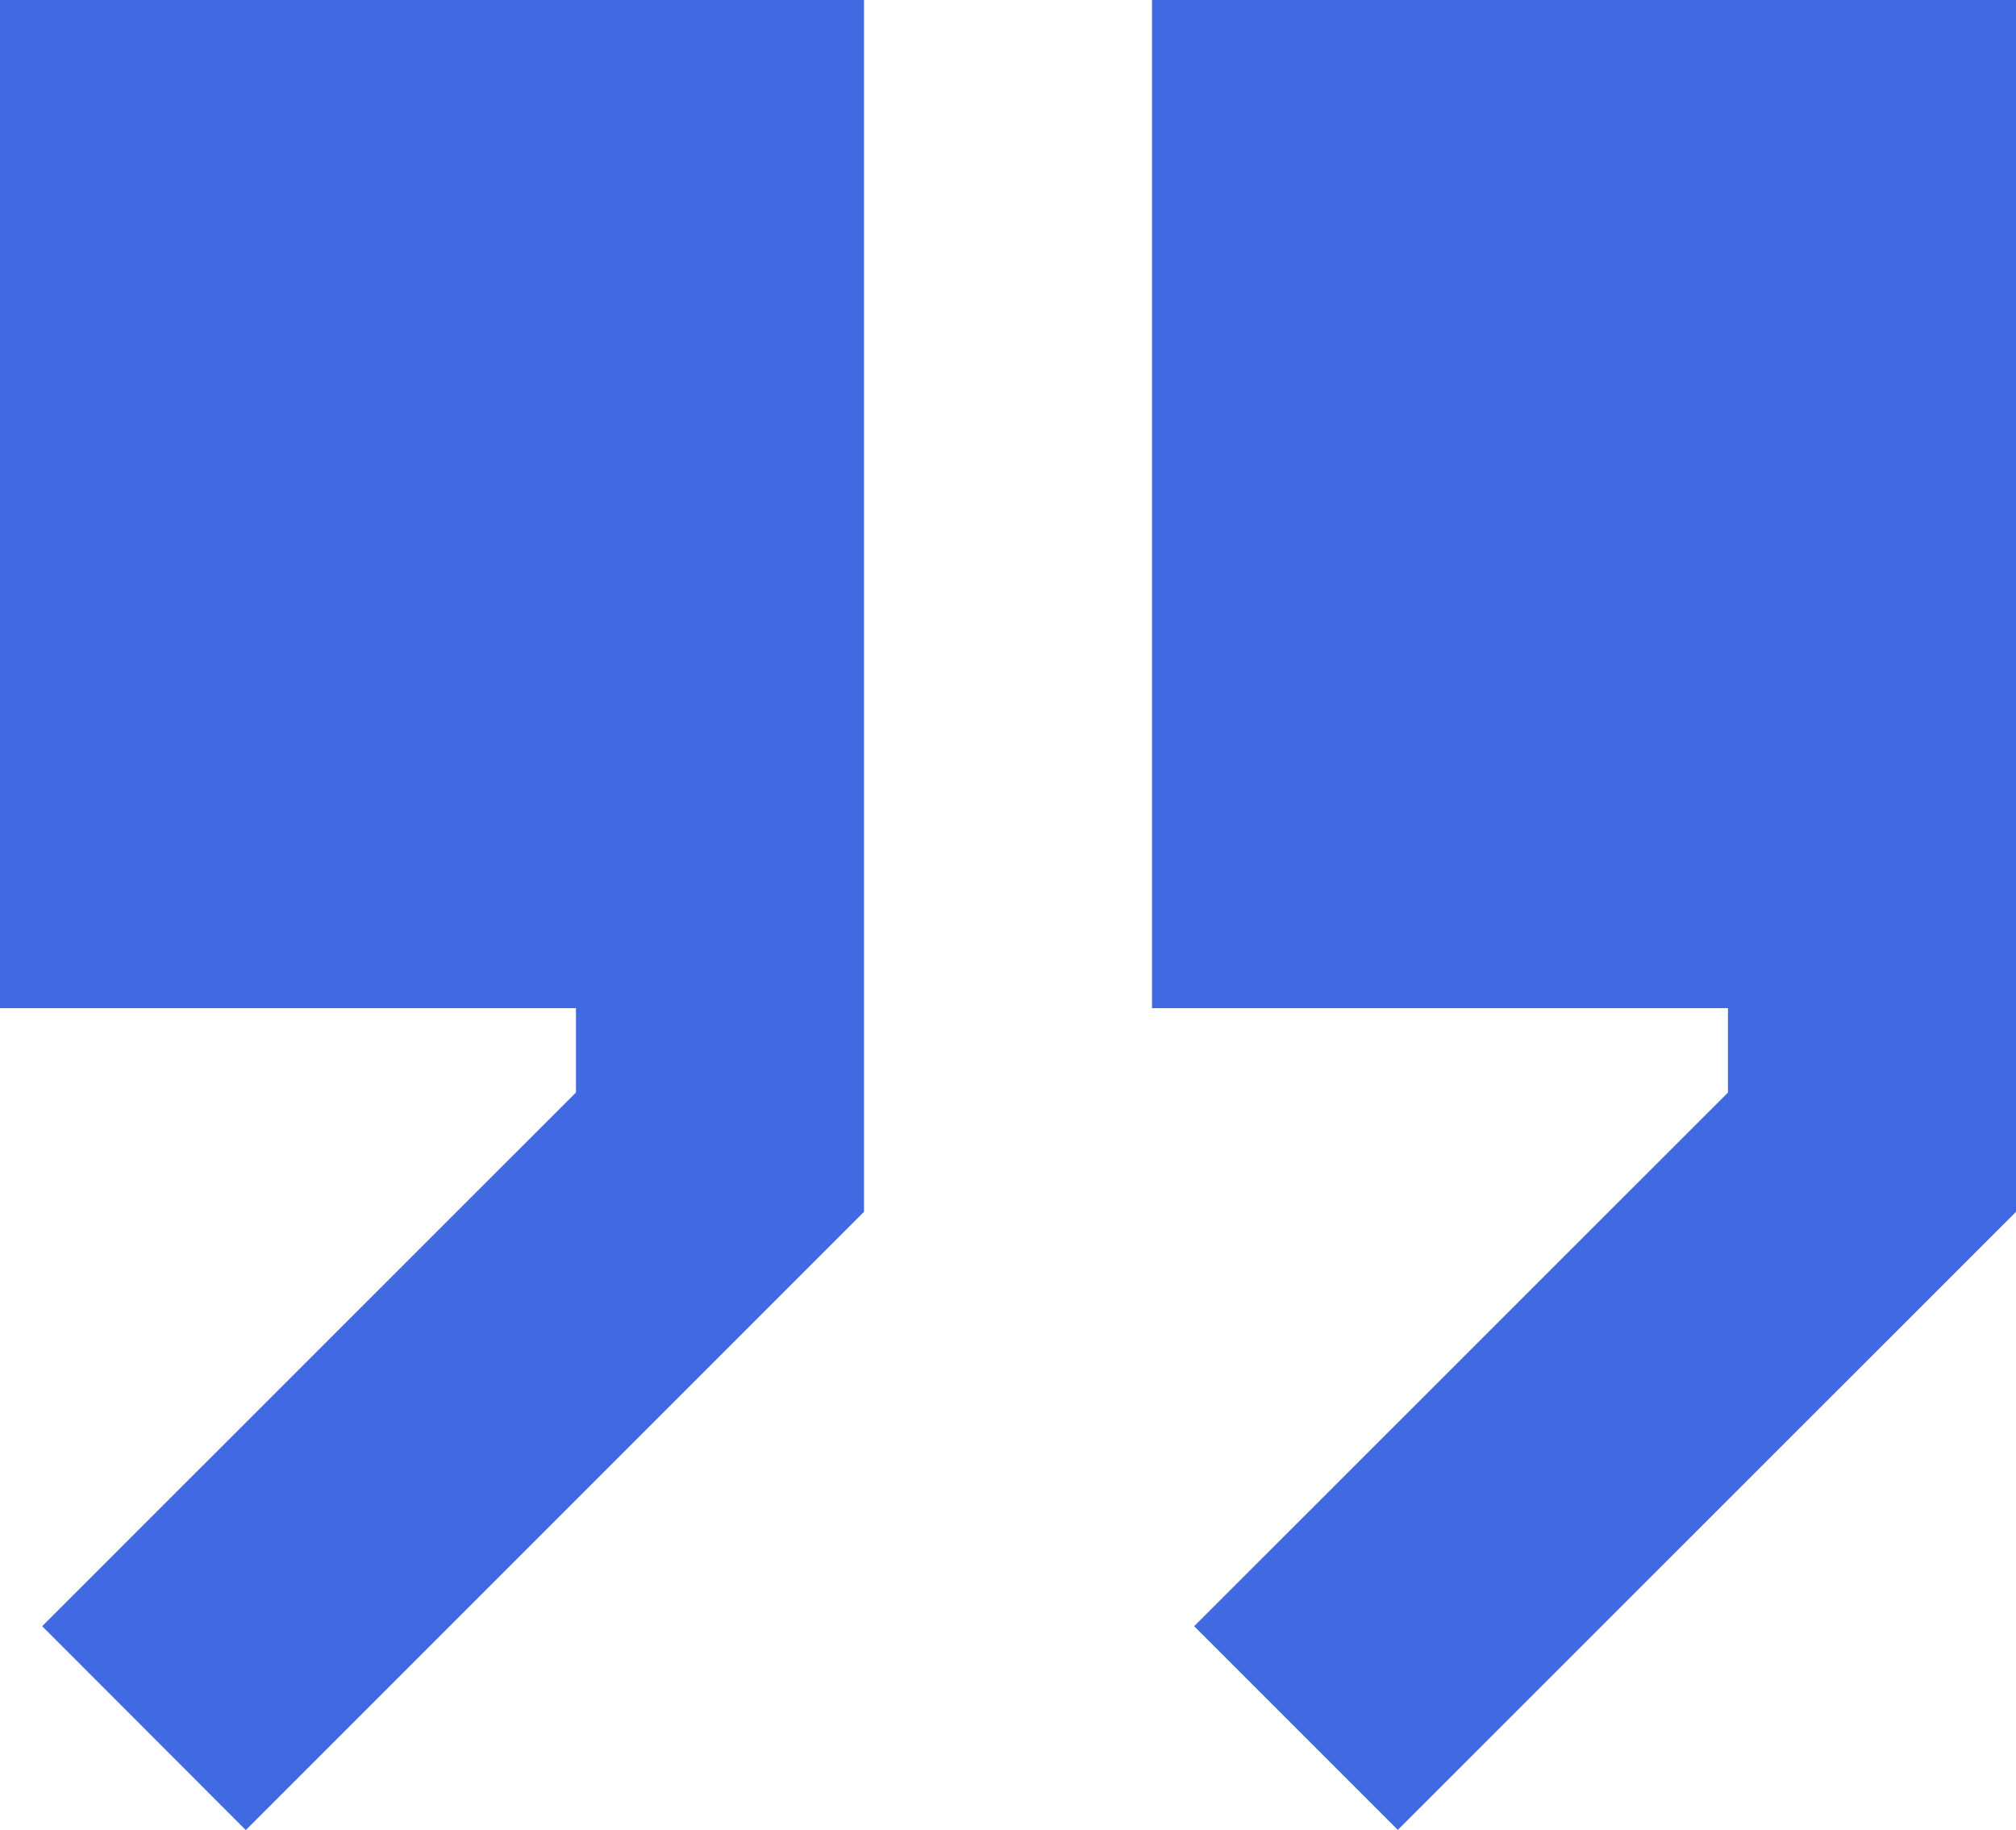 <?xml version="1.0" encoding="UTF-8"?> <svg xmlns="http://www.w3.org/2000/svg" width="43.892" height="39.838" viewBox="0 0 43.892 39.838"><g style="isolation:isolate"><path d="M19.811,28.38,6.352,41.838,1.918,37.4,13.54,25.782V23.946H1V2H19.811Z" transform="translate(-1 -2)" fill="#4169e1"></path><path d="M9,23.946H21.54v1.837L9.918,37.4l4.434,4.434L27.811,28.38V2H9Z" transform="translate(16.081 -2)" fill="#4169e1"></path></g></svg> 